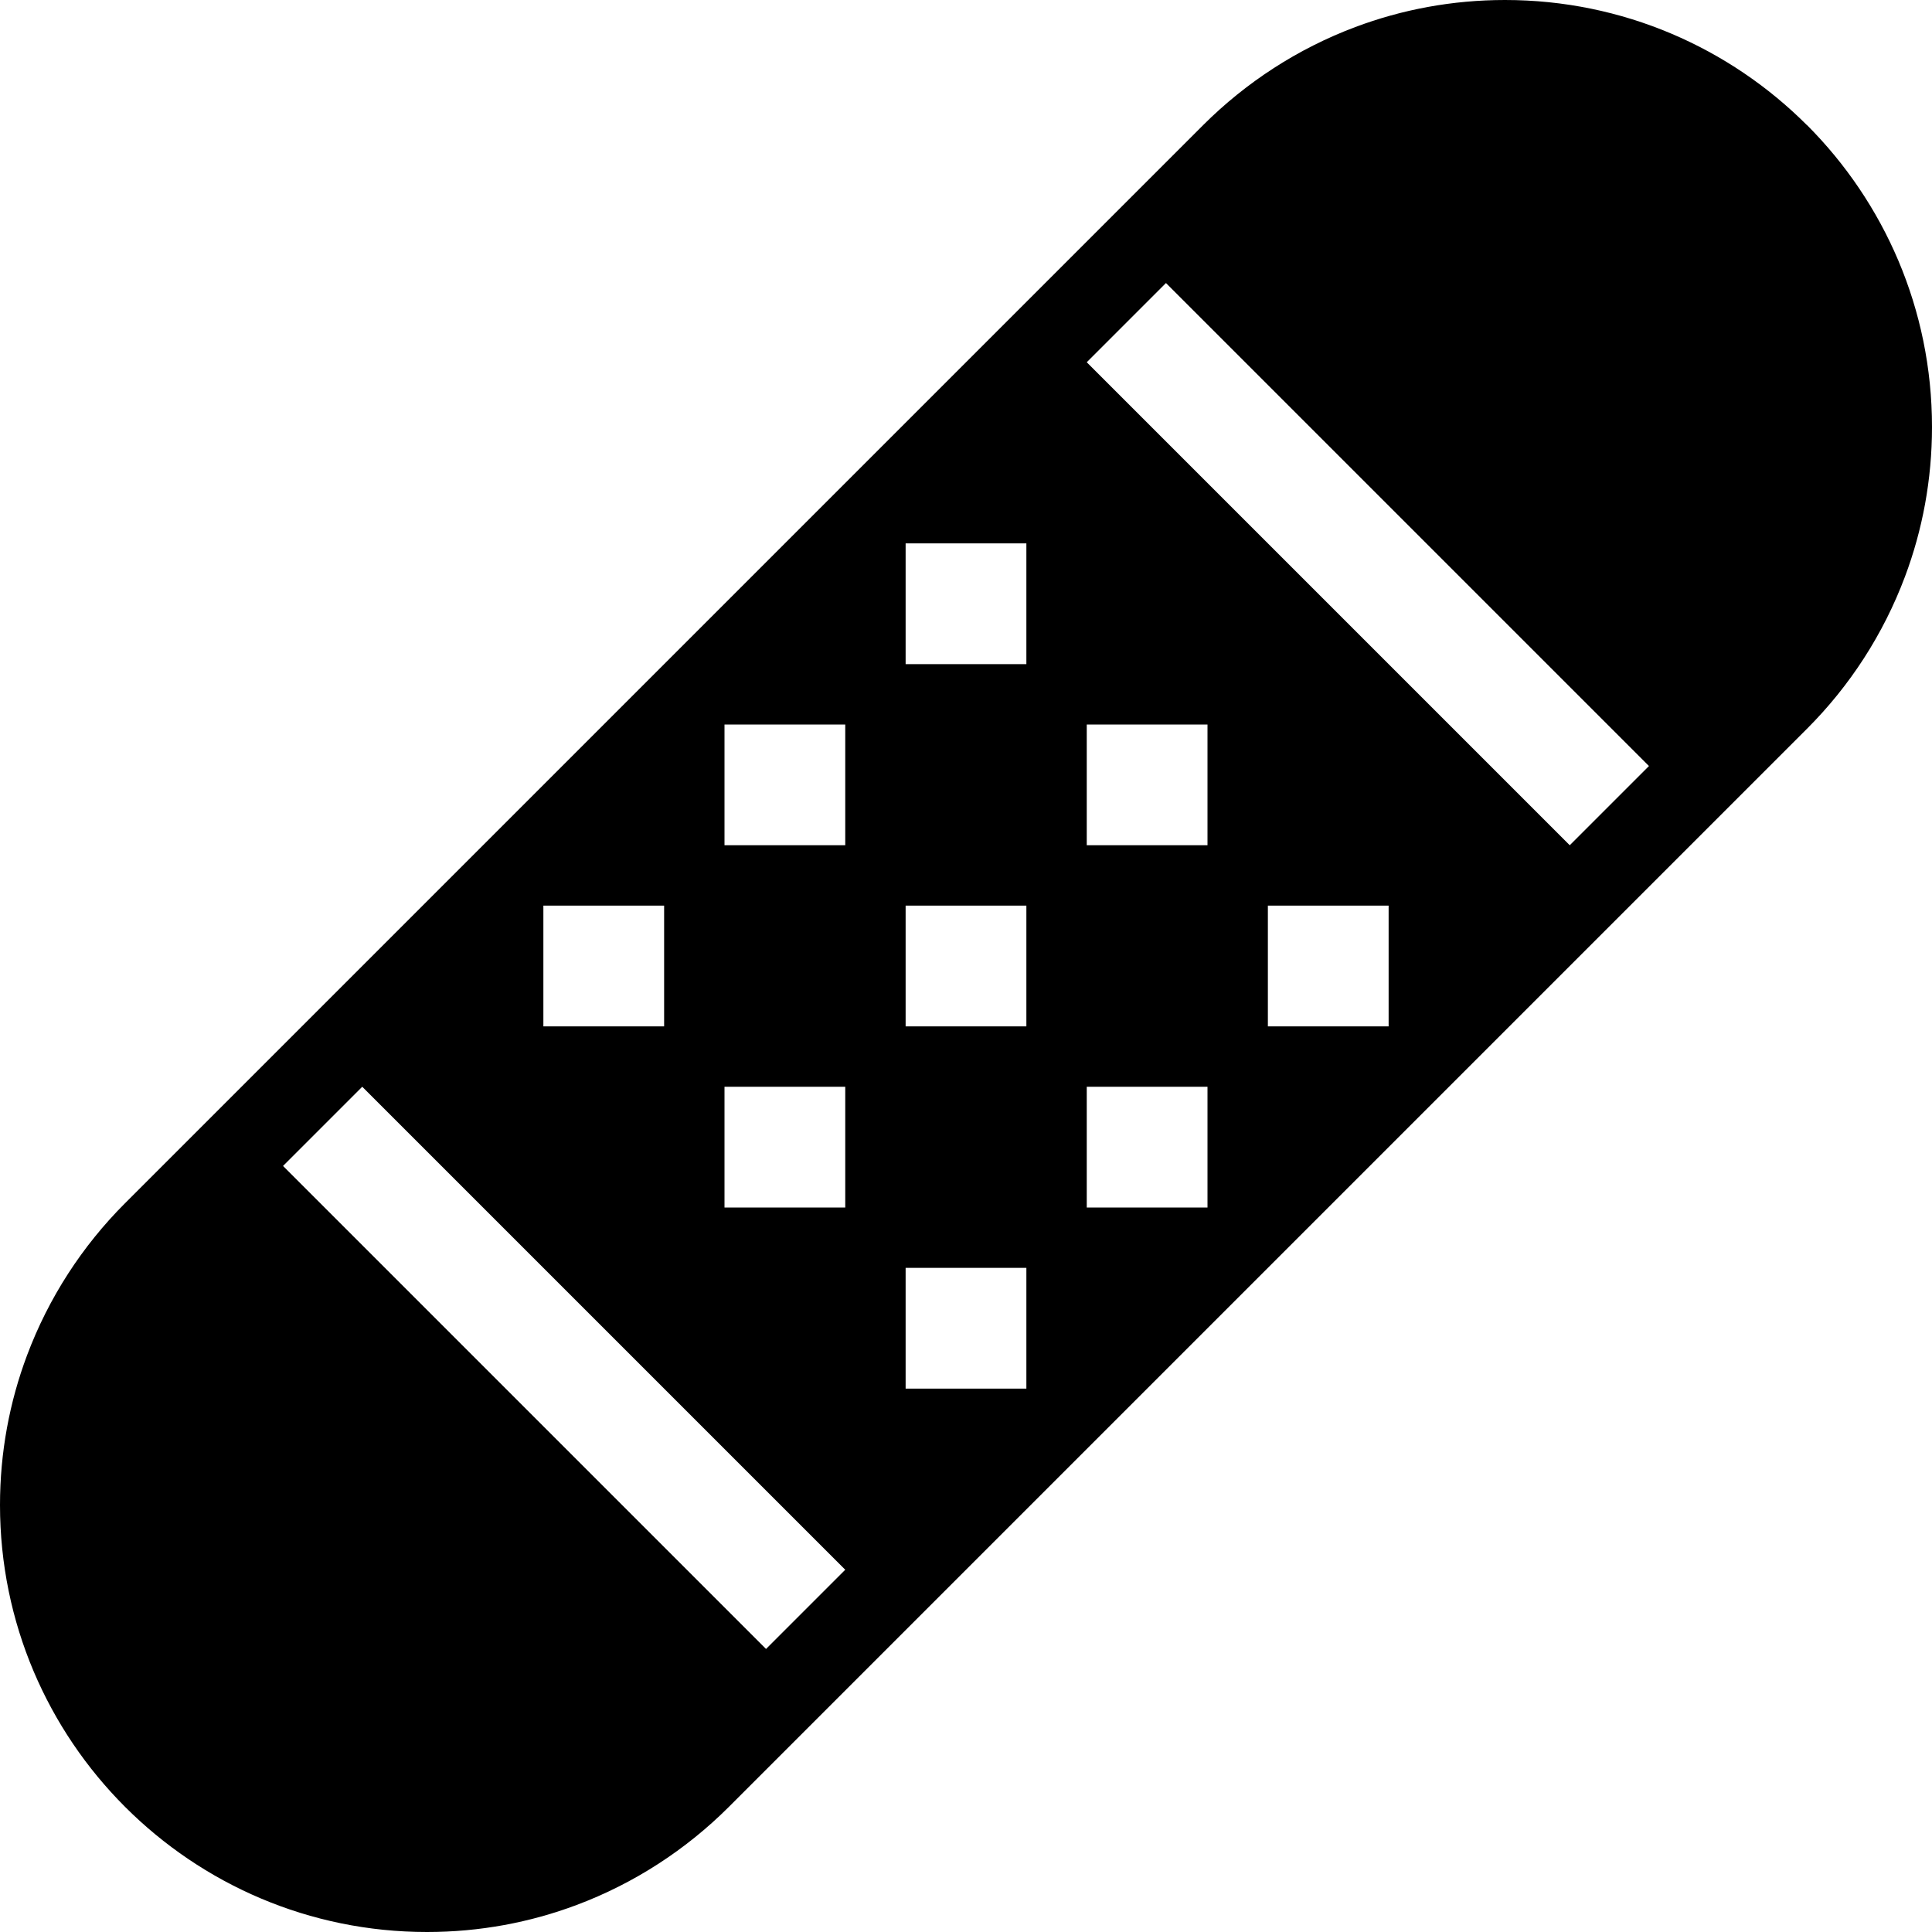 <!-- Generated by IcoMoon.io -->
<svg version="1.1" xmlns="http://www.w3.org/2000/svg" width="16" height="16" viewBox="0 0 16 16">
<path d="M10.5 7.5h1v1h-1zM9 9h1v1h-1zM7.5 10.5h1v1h-1zM9 6h1v1h-1zM7.5 7.5h1v1h-1zM7.5 4.5h1v1h-1zM6 9h1v1h-1zM6 6h1v1h-1zM4.5 7.5h1v1h-1zM14.964 1.036c-0.64-0.64-1.524-1.036-2.5-1.036-0.437 0-0.854 0.079-1.24 0.224-0.477 0.179-0.905 0.458-1.259 0.811l-8.93 8.93c-0.354 0.354-0.632 0.782-0.811 1.259-0.145 0.386-0.224 0.804-0.224 1.24 0 0.976 0.396 1.86 1.036 2.5s1.524 1.036 2.5 1.036c0.437 0 0.854-0.079 1.24-0.224 0.477-0.179 0.905-0.458 1.259-0.811l8.93-8.93c0.354-0.354 0.632-0.782 0.811-1.259 0.145-0.386 0.224-0.804 0.224-1.24 0-0.976-0.396-1.86-1.035-2.5zM6.344 13.656l-4-4 0.656-0.656 4 4zM13 7l-4-4 0.656-0.656 4 4z"></path>
</svg>
